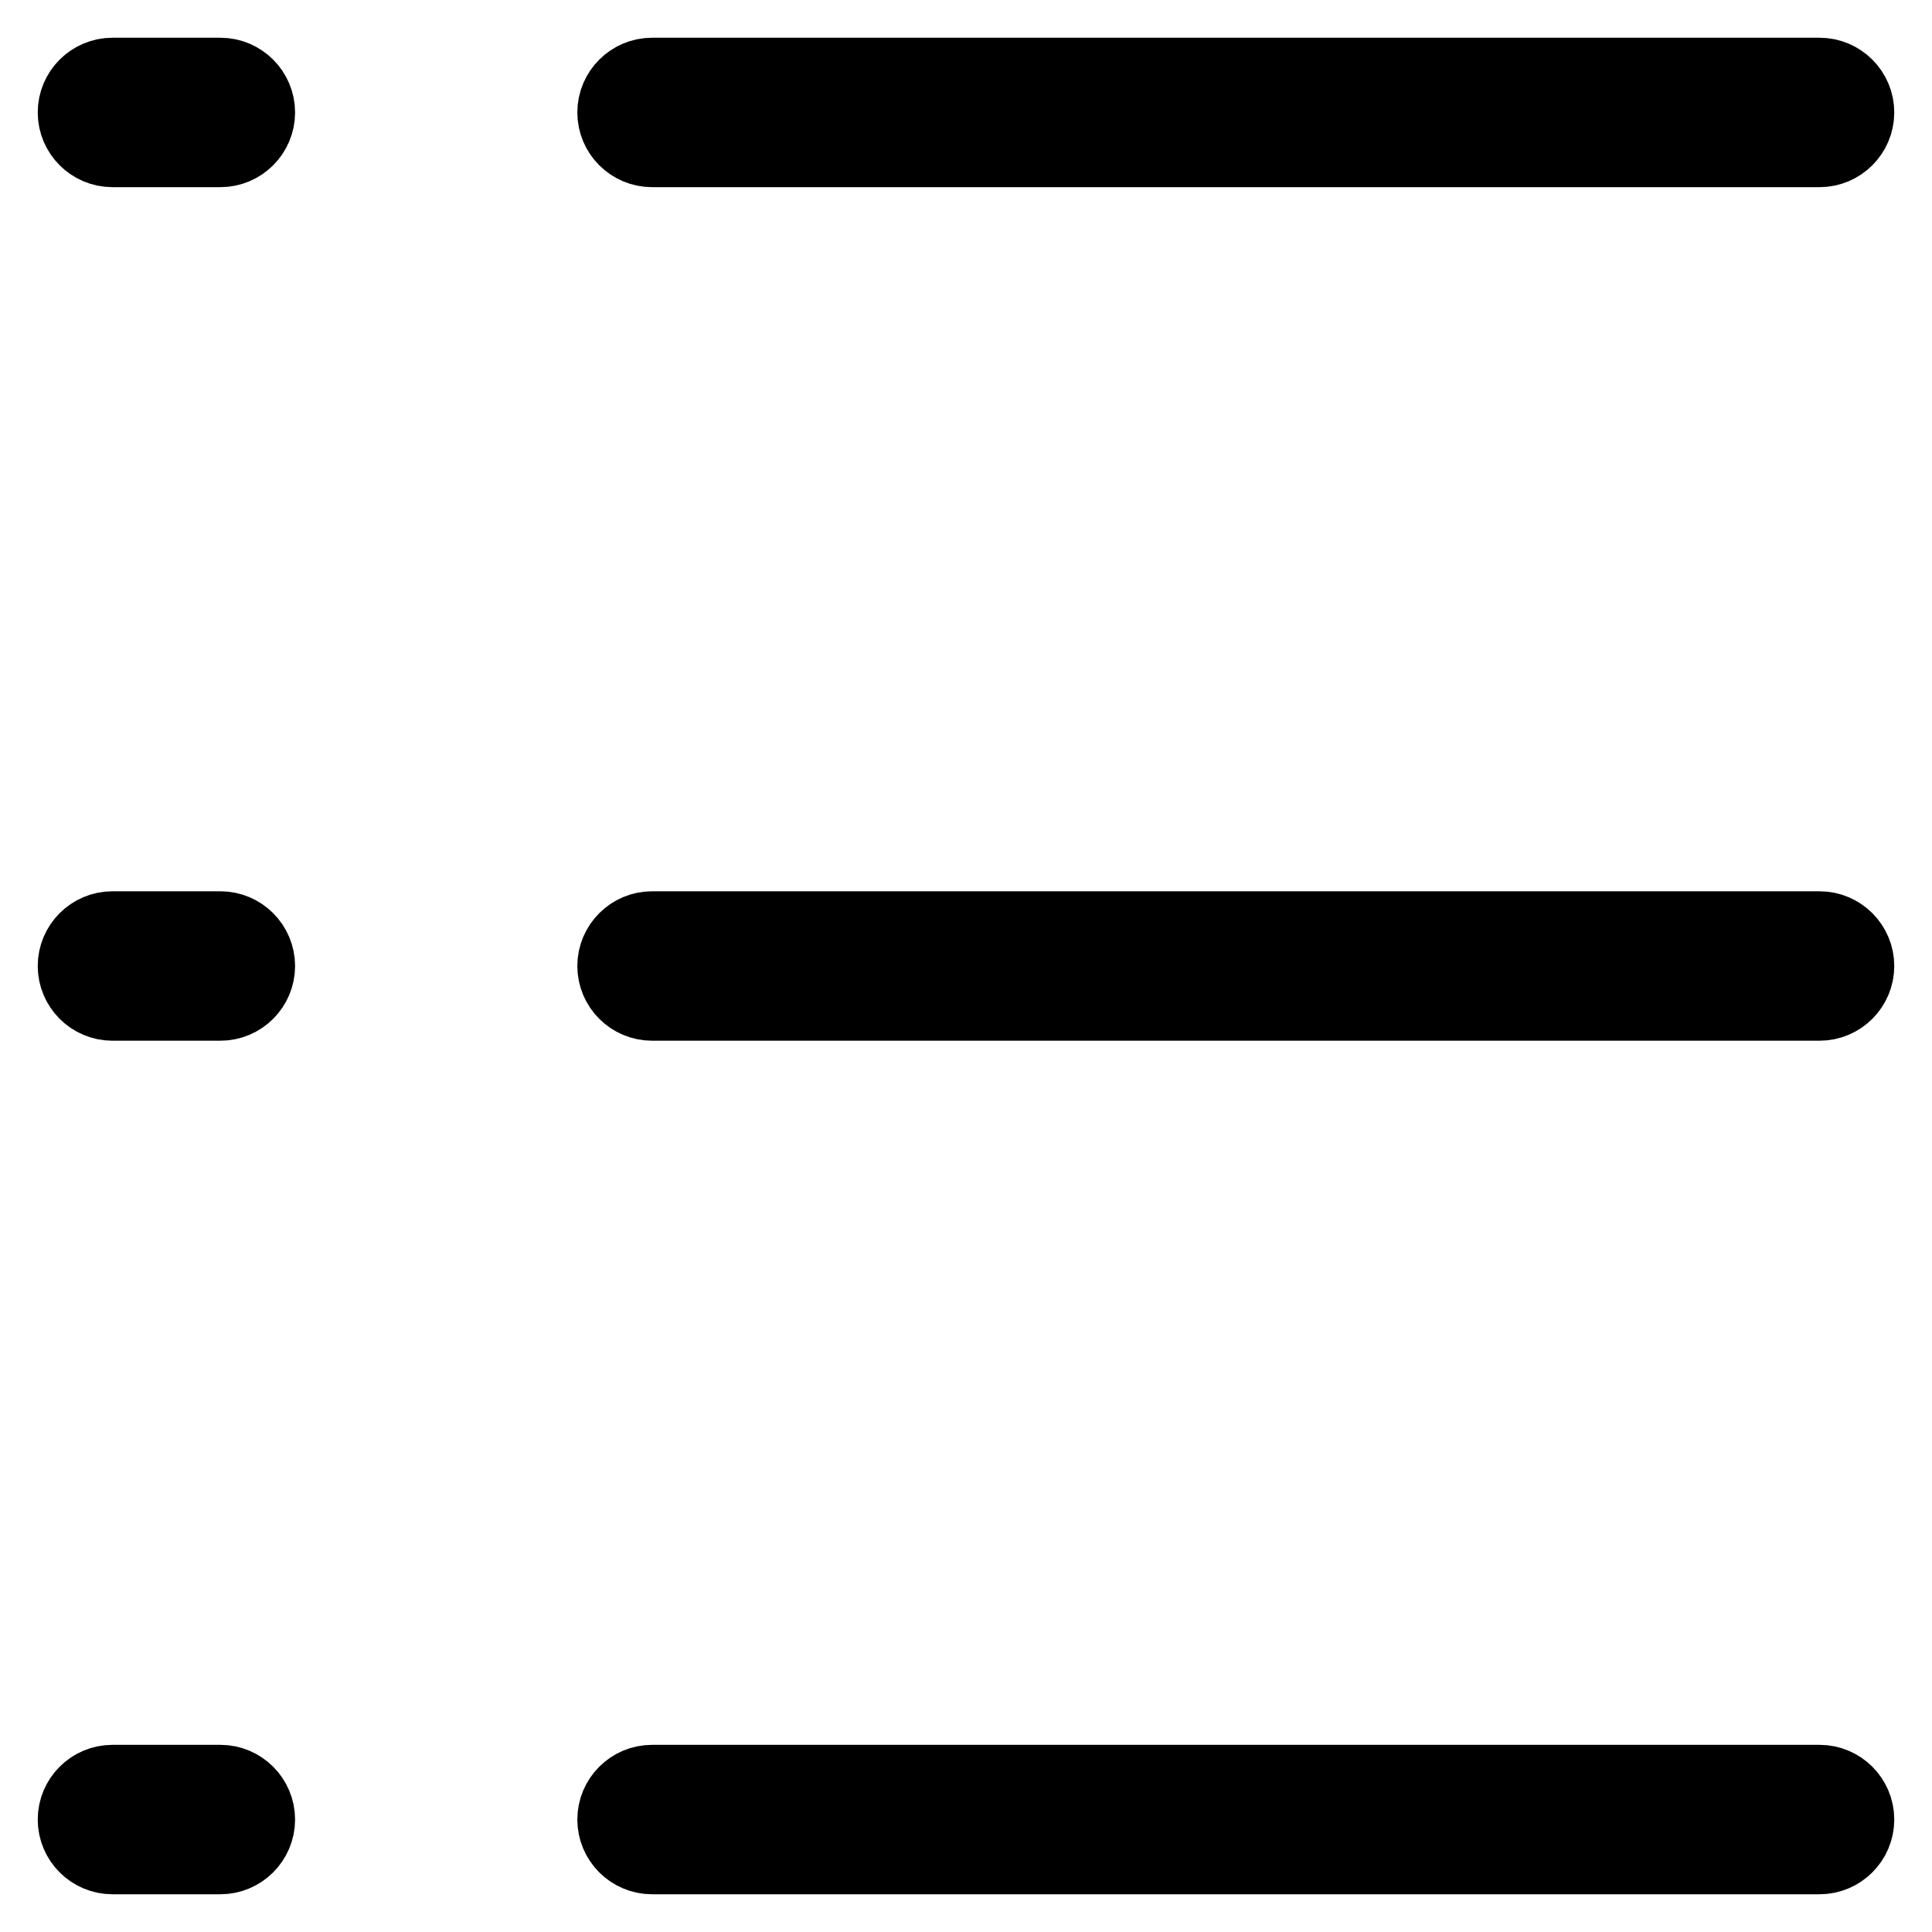 <?xml version="1.0" encoding="utf-8"?>
<!-- Svg Vector Icons : http://www.onlinewebfonts.com/icon -->
<!DOCTYPE svg PUBLIC "-//W3C//DTD SVG 1.1//EN" "http://www.w3.org/Graphics/SVG/1.1/DTD/svg11.dtd">
<svg version="1.1" xmlns="http://www.w3.org/2000/svg" xmlns:xlink="http://www.w3.org/1999/xlink" x="0px" y="0px" viewBox="0 0 256 256" enable-background="new 0 0 256 256" xml:space="preserve">
<g> <path stroke-width="10" fill-opacity="0" stroke="#000000"  d="M241.1,19.8H86.4c-2.7,0-4.9-2.2-4.9-4.9c0-2.7,2.2-4.9,4.9-4.9h154.7c2.7,0,4.9,2.2,4.9,4.9 C246,17.6,243.8,19.8,241.1,19.8z M29.2,19.8H14.9c-2.7,0-4.9-2.2-4.9-4.9c0-2.7,2.2-4.9,4.9-4.9h14.3c2.7,0,4.9,2.2,4.9,4.9 C34.1,17.6,31.9,19.8,29.2,19.8z M241.1,132.9H86.4c-2.7,0-4.9-2.2-4.9-4.9c0-2.7,2.2-4.9,4.9-4.9c0,0,0,0,0,0h154.7 c2.7,0,4.9,2.2,4.9,4.9C246,130.7,243.8,132.9,241.1,132.9C241.1,132.9,241.1,132.9,241.1,132.9z M29.2,132.9H14.9 c-2.7,0-4.9-2.2-4.9-4.9c0-2.7,2.2-4.9,4.9-4.9c0,0,0,0,0,0h14.3c2.7,0,4.9,2.2,4.9,4.9C34.1,130.7,31.9,132.9,29.2,132.9z  M241.1,246H86.4c-2.7,0-4.9-2.2-4.9-4.9s2.2-4.9,4.9-4.9h154.7c2.7,0,4.9,2.2,4.9,4.9S243.8,246,241.1,246L241.1,246z M29.2,246 H14.9c-2.7,0-4.9-2.2-4.9-4.9s2.2-4.9,4.9-4.9h14.3c2.7,0,4.9,2.2,4.9,4.9S31.9,246,29.2,246z"/></g>
</svg>